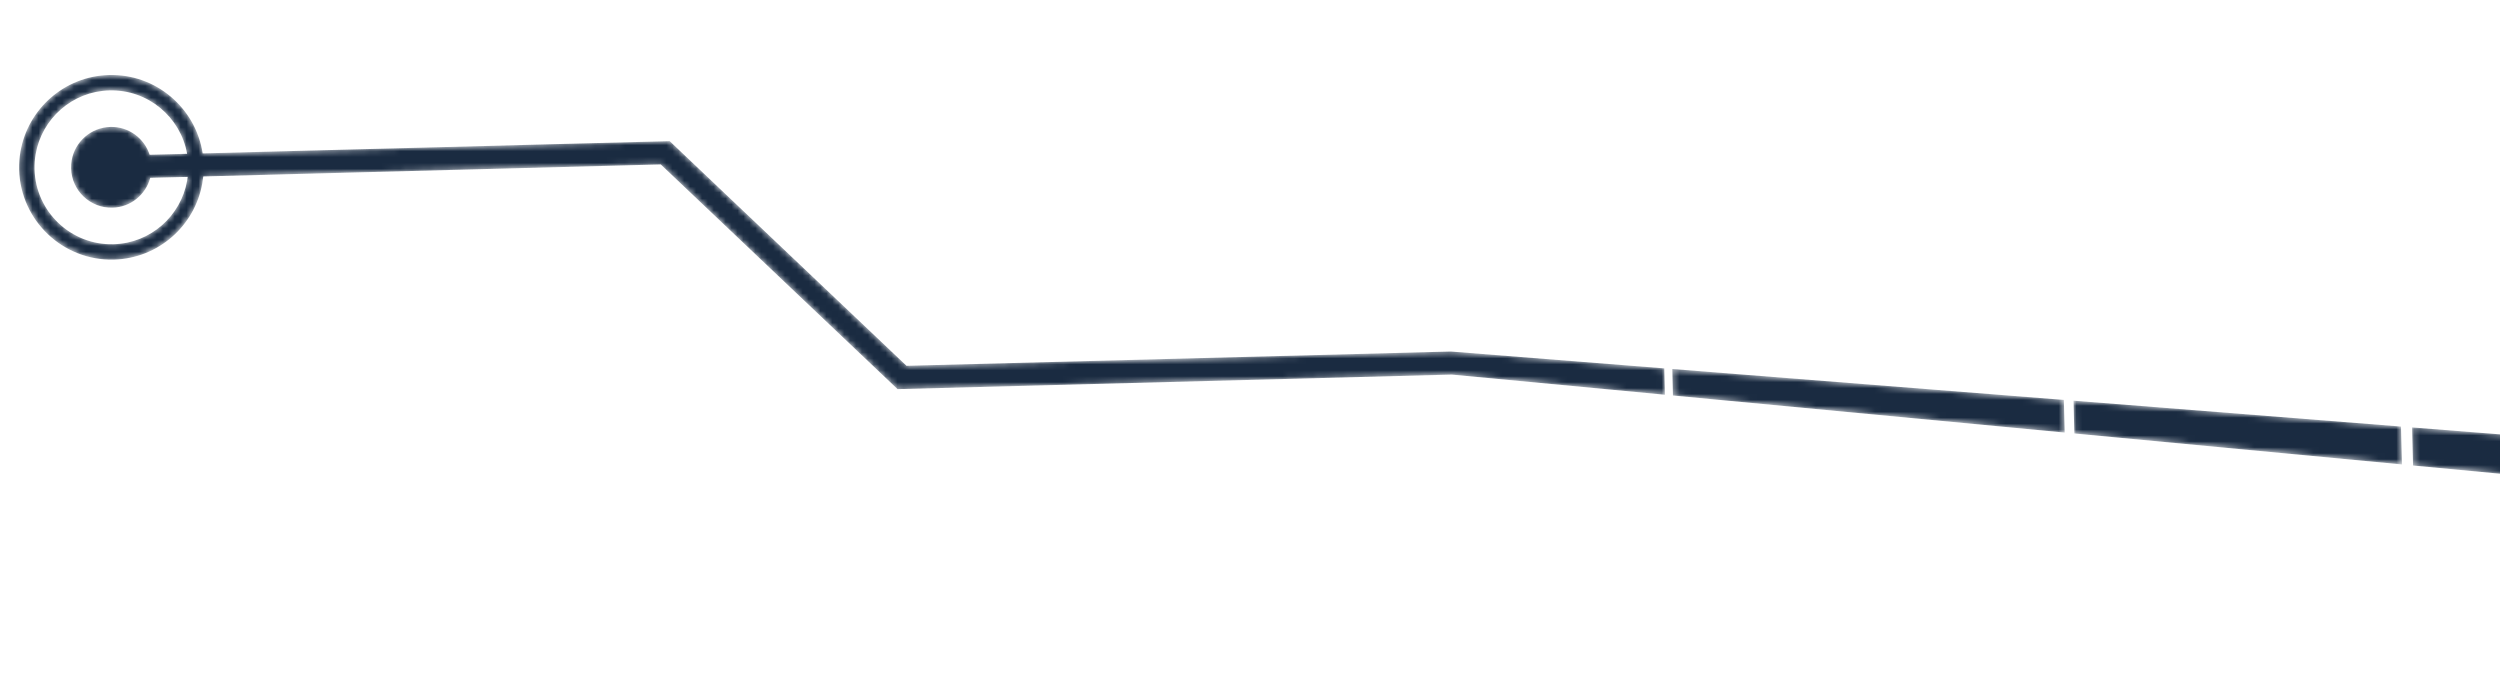 <?xml version="1.0" encoding="UTF-8"?> <svg xmlns="http://www.w3.org/2000/svg" width="422" height="115" viewBox="0 0 422 115" fill="none"> <mask id="mask0_307_785" style="mask-type:luminance" maskUnits="userSpaceOnUse" x="3" y="12" width="427" height="69"> <path d="M429.186 73.885L428.029 80.536L407.323 78.579L407.16 72.148L429.186 73.885ZM405.451 78.399L350.151 73.17L350.009 67.631L405.287 71.999L405.451 78.399ZM348.516 73.017L282.392 66.762L282.277 62.288L348.38 67.504L348.516 73.017ZM281.046 66.634L245.05 63.23L243.732 63.265L151.507 65.685L111.537 27.756L34.311 29.786C34.27 30.168 34.219 30.547 34.154 30.921C32.909 38.077 26.753 43.624 19.22 43.823C10.632 44.048 3.46 37.241 3.233 28.652C3.209 27.599 3.282 26.567 3.457 25.567C4.702 18.406 10.868 12.859 18.406 12.661C26.335 12.45 33.043 18.243 34.211 25.892L113.044 23.822L153.016 61.746L243.632 59.366L244.895 59.333L280.932 62.181L281.046 66.634ZM6.02 26.012C5.875 26.845 5.806 27.704 5.83 28.582C6.018 35.744 11.994 41.414 19.152 41.227C25.437 41.062 30.553 36.439 31.591 30.474C31.627 30.269 31.658 30.062 31.684 29.855L25.364 30.019C24.598 32.852 22.072 34.976 18.993 35.059C15.229 35.155 12.096 32.183 11.998 28.421C11.988 27.957 12.022 27.503 12.098 27.062C12.643 23.932 15.336 21.514 18.638 21.427C21.717 21.347 24.35 23.335 25.264 26.125L31.584 25.958C30.474 19.745 24.967 15.091 18.469 15.262C12.19 15.422 7.058 20.048 6.02 26.012Z" fill="white"></path> </mask> <g mask="url(#mask0_307_785)"> <path d="M429.186 73.885L428.029 80.536L407.323 78.579L407.16 72.148L429.186 73.885ZM405.451 78.399L350.151 73.17L350.009 67.631L405.287 71.999L405.451 78.399ZM348.516 73.017L282.392 66.762L282.277 62.288L348.38 67.504L348.516 73.017ZM281.046 66.634L245.05 63.23L243.732 63.265L151.507 65.685L111.537 27.756L34.311 29.786C34.27 30.168 34.219 30.547 34.154 30.921C32.909 38.077 26.753 43.624 19.22 43.823C10.632 44.048 3.46 37.241 3.233 28.652C3.209 27.599 3.282 26.567 3.457 25.567C4.702 18.406 10.868 12.859 18.406 12.661C26.335 12.45 33.043 18.243 34.211 25.892L113.044 23.822L153.016 61.746L243.632 59.366L244.895 59.333L280.932 62.181L281.046 66.634ZM6.02 26.012C5.875 26.845 5.806 27.704 5.83 28.582C6.018 35.744 11.994 41.414 19.152 41.227C25.437 41.062 30.553 36.439 31.591 30.474C31.627 30.269 31.658 30.062 31.684 29.855L25.364 30.019C24.598 32.852 22.072 34.976 18.993 35.059C15.229 35.155 12.096 32.183 11.998 28.421C11.988 27.957 12.022 27.503 12.098 27.062C12.643 23.932 15.336 21.514 18.638 21.427C21.717 21.347 24.35 23.335 25.264 26.125L31.584 25.958C30.474 19.745 24.967 15.091 18.469 15.262C12.19 15.422 7.058 20.048 6.02 26.012Z" fill="#1A2B41"></path> </g> </svg>
